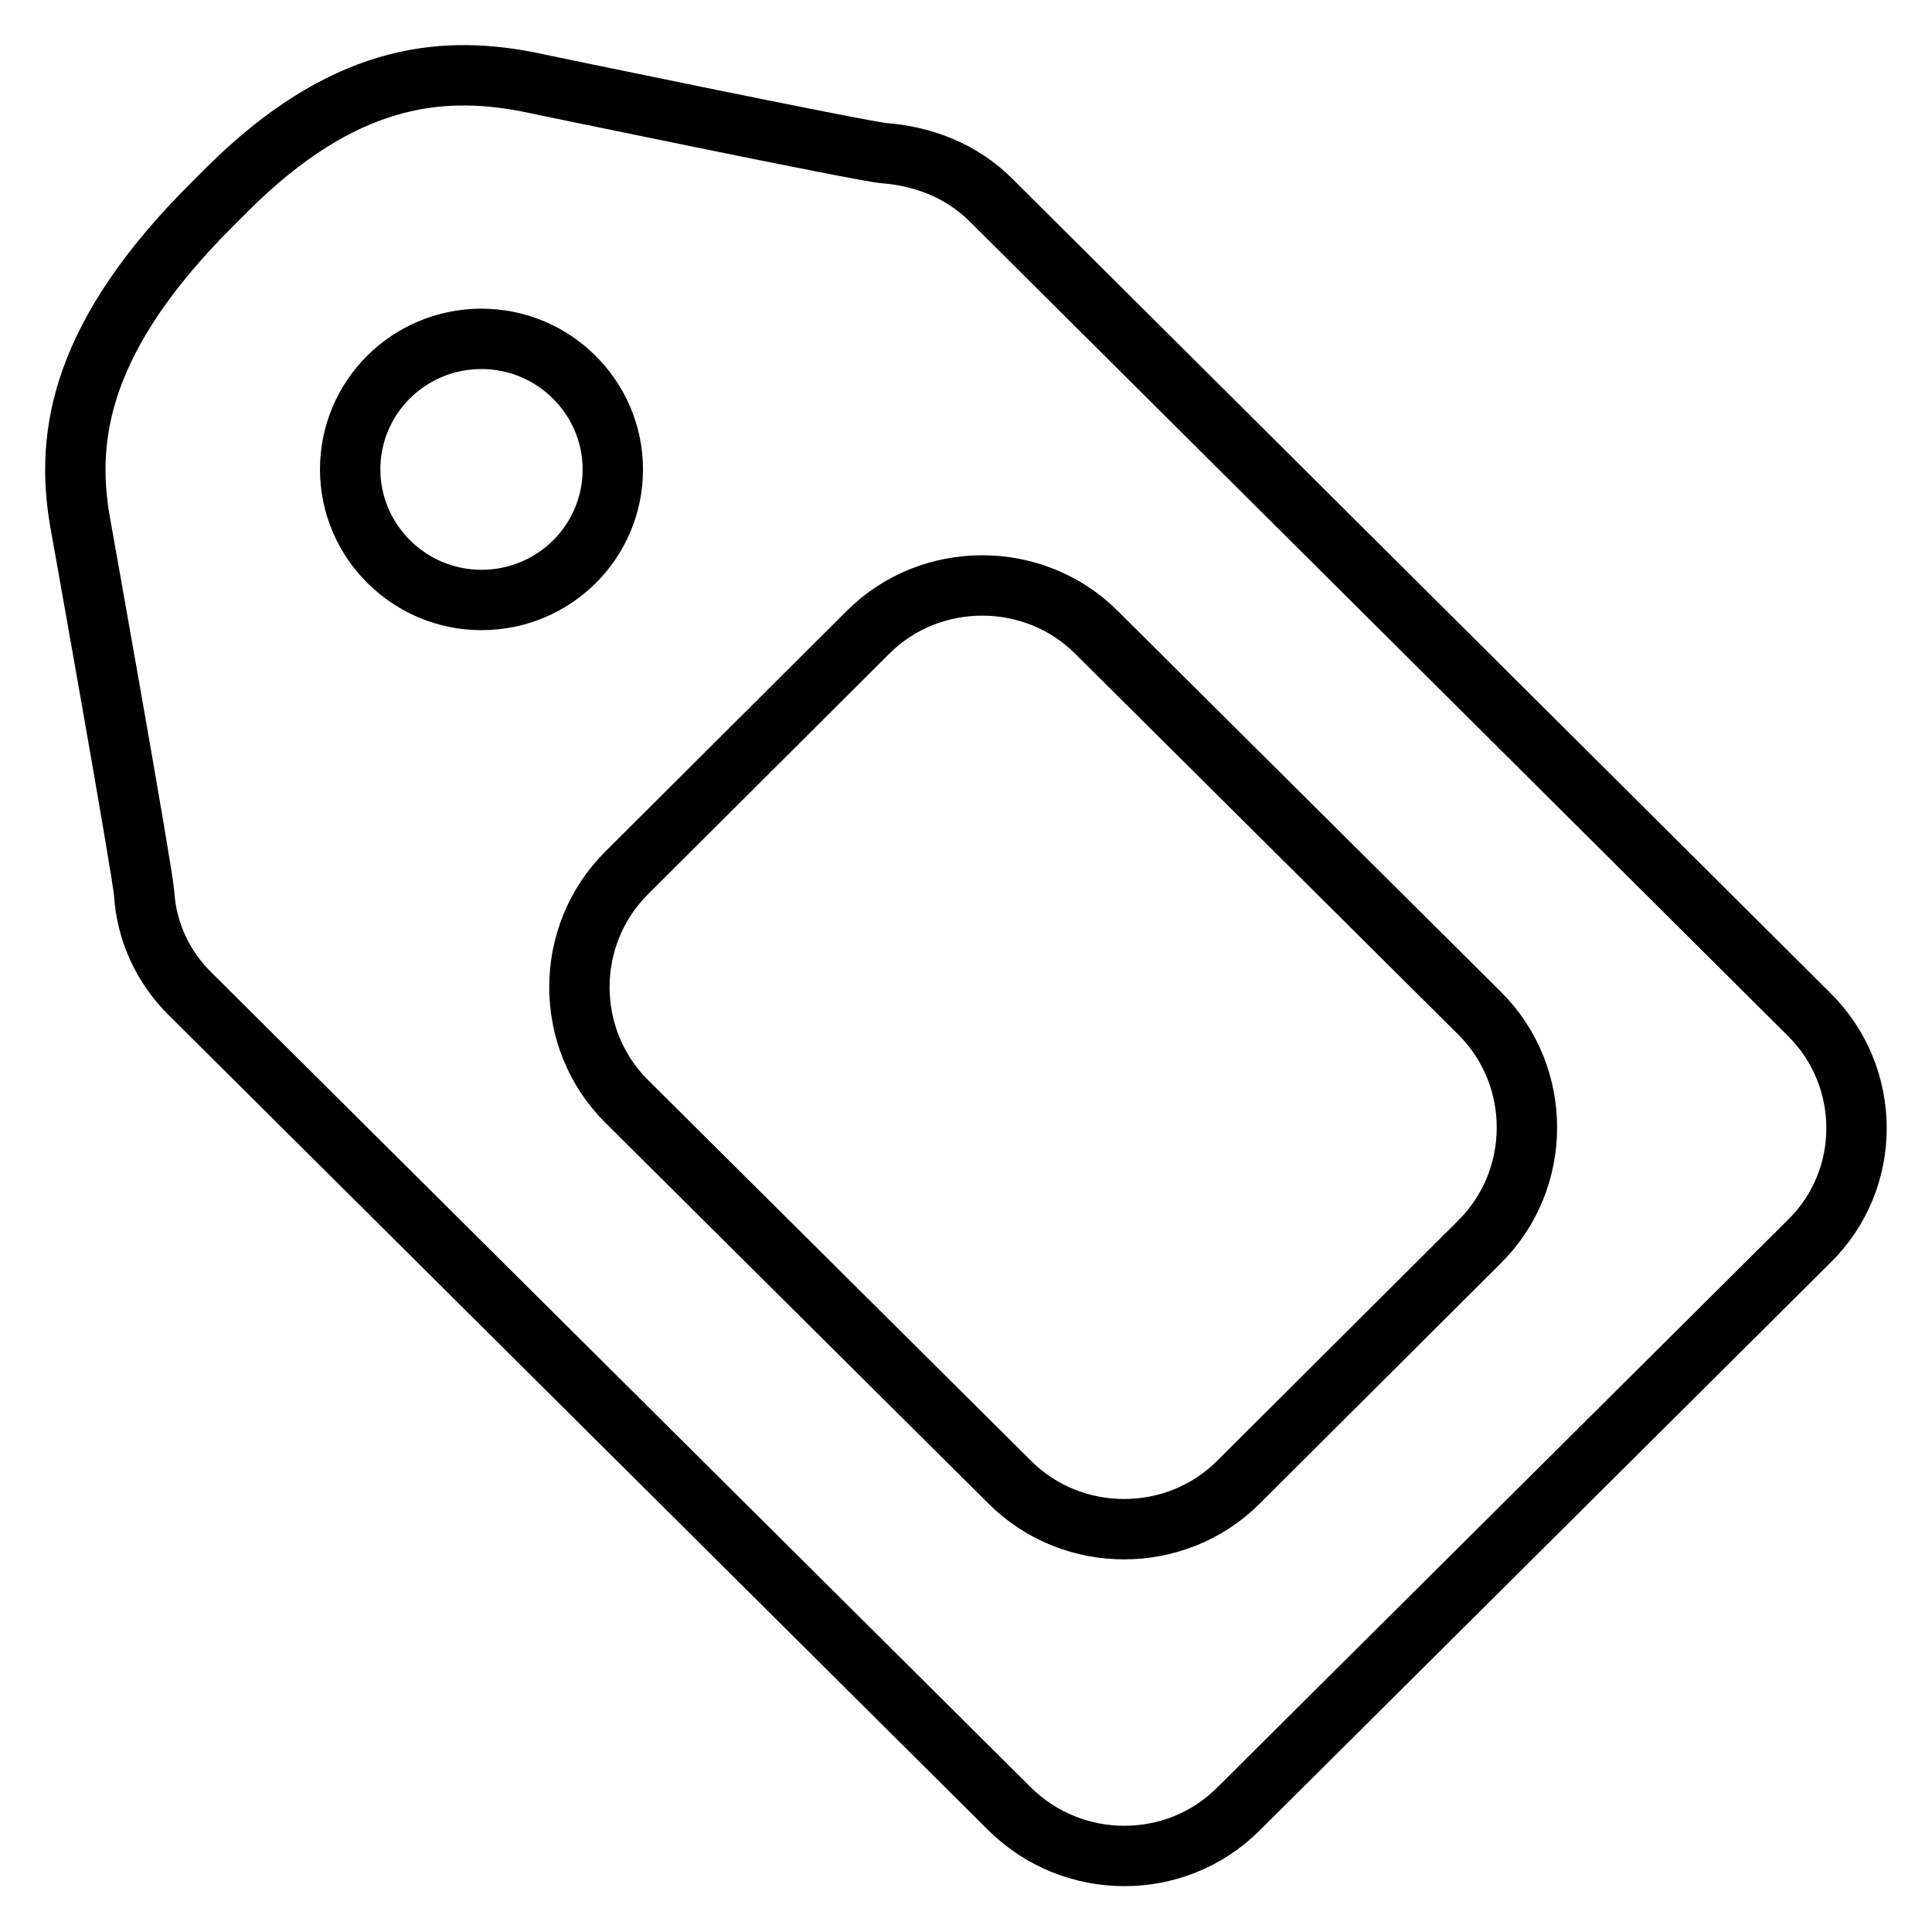 <?xml version="1.0" encoding="utf-8"?>
<!-- Svg Vector Icons : http://www.onlinewebfonts.com/icon -->
<!DOCTYPE svg PUBLIC "-//W3C//DTD SVG 1.1//EN" "http://www.w3.org/Graphics/SVG/1.1/DTD/svg11.dtd">
<svg version="1.1" xmlns="http://www.w3.org/2000/svg" xmlns:xlink="http://www.w3.org/1999/xlink" x="0px" y="0px" viewBox="0 0 256 256" enable-background="new 0 0 256 256" xml:space="preserve">
<g><g><path stroke-width="8" fill-opacity="0" stroke="#000000"  d="M239.7,134.4L131.3,26.5c-3.9-3.9-9-5.8-14.1-6.2c-2.8-0.2-47.5-9.5-47.5-9.5C58.1,8.6,45.3,10,30.2,25l-2,2C10.7,44.4,8.6,57.6,10.6,69.1c0,0,8.3,46.4,8.5,49.3c0.3,4.9,2.4,9.7,6.2,13.4l108.5,107.9c8.4,8.3,22,8.3,30.3,0l75.6-75.2C248.1,156.3,248.1,142.7,239.7,134.4z M196.1,164.5l-32,31.9c-8.3,8.3-22,8.3-30.3,0l-50.8-50.5c-8.3-8.3-8.3-21.9,0-30.2l32-31.9c8.3-8.3,22-8.3,30.3,0l50.8,50.5C204.4,142.6,204.4,156.2,196.1,164.5z M81.2,62.2c0,9.6-7.8,17.3-17.4,17.3c-9.6,0-17.4-7.8-17.4-17.3c0-9.6,7.8-17.3,17.4-17.3C73.4,44.9,81.2,52.7,81.2,62.2z"/></g></g>
</svg>